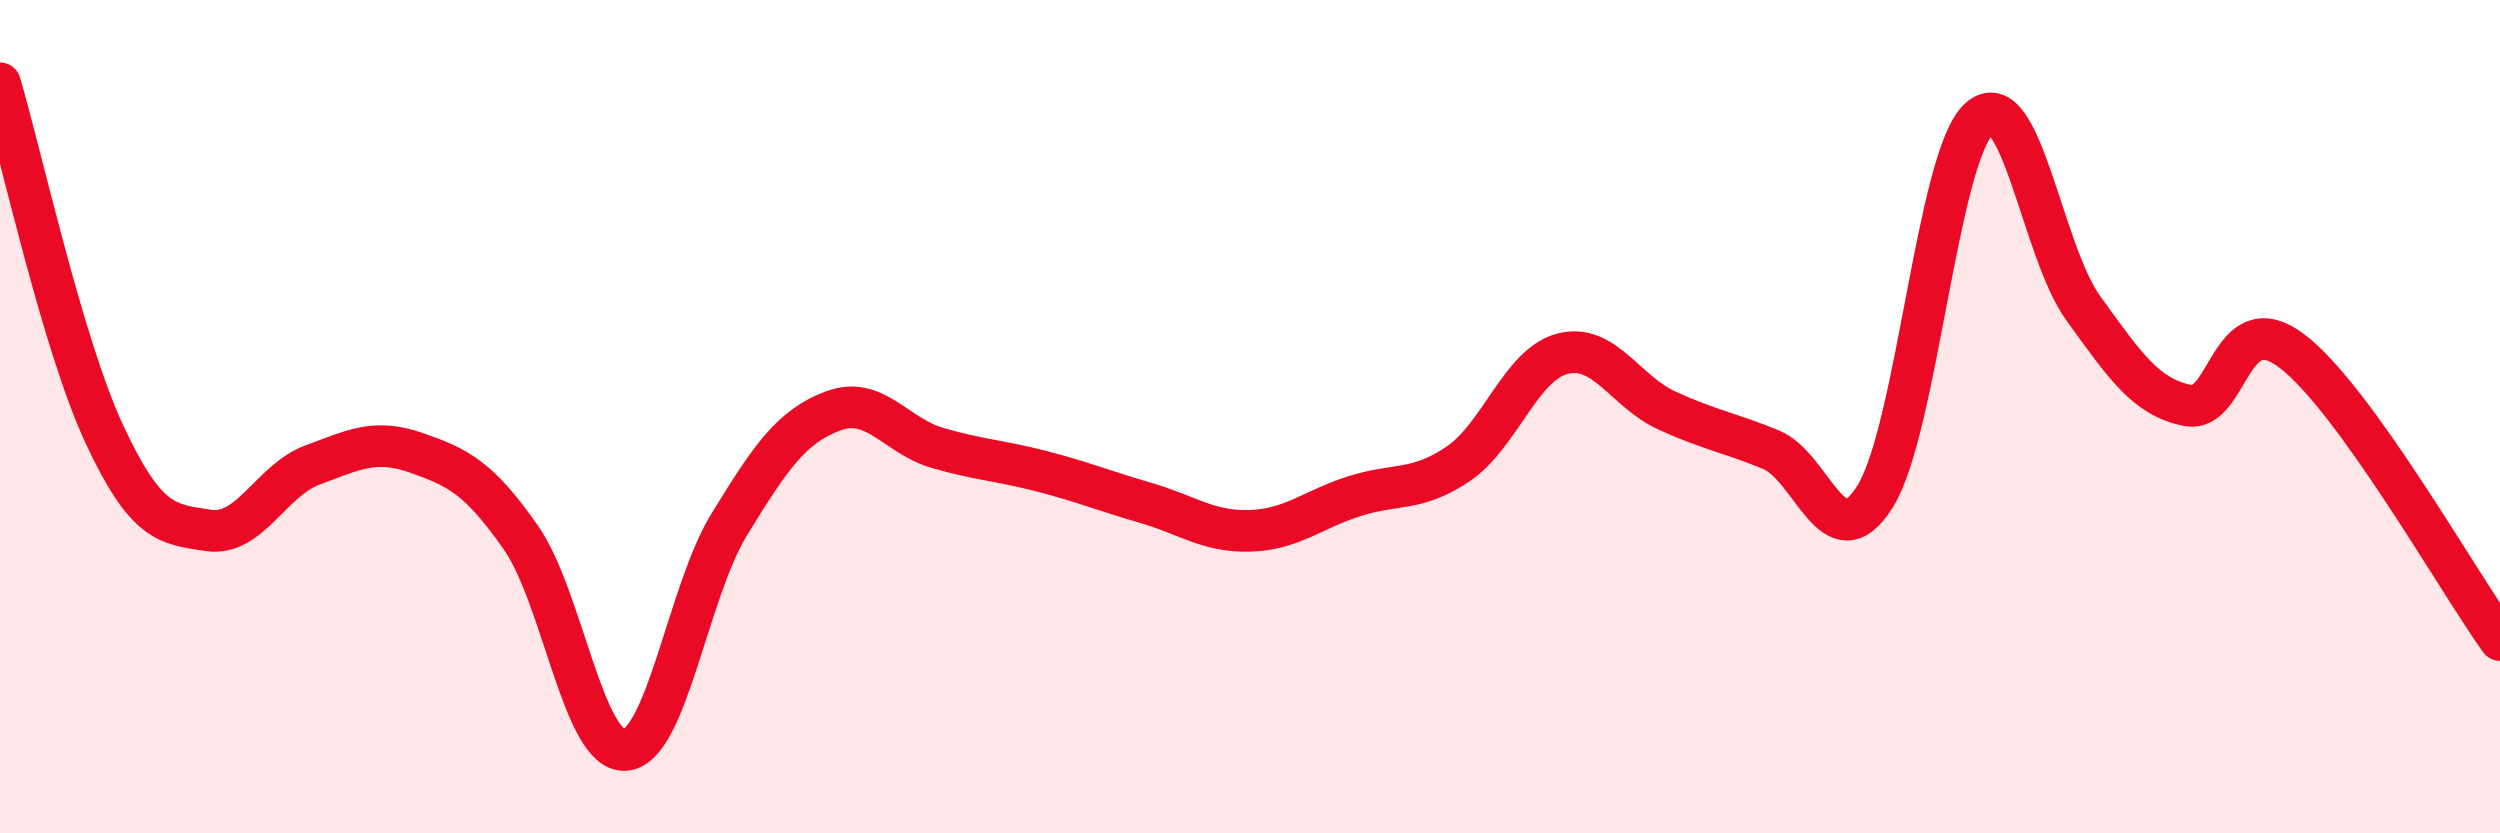 
    <svg width="60" height="20" viewBox="0 0 60 20" xmlns="http://www.w3.org/2000/svg">
      <path
        d="M 0,2 C 0.5,3.68 1.5,8.26 2.5,10.41 C 3.5,12.56 4,12.58 5,12.73 C 6,12.88 6.5,11.53 7.5,11.16 C 8.5,10.79 9,10.52 10,10.87 C 11,11.22 11.5,11.47 12.5,12.9 C 13.5,14.33 14,18.06 15,18 C 16,17.94 16.5,14.22 17.5,12.59 C 18.5,10.96 19,10.23 20,9.86 C 21,9.49 21.5,10.46 22.5,10.75 C 23.5,11.04 24,11.05 25,11.31 C 26,11.57 26.5,11.78 27.5,12.07 C 28.5,12.36 29,12.77 30,12.74 C 31,12.71 31.5,12.23 32.5,11.91 C 33.5,11.59 34,11.81 35,11.13 C 36,10.45 36.5,8.75 37.5,8.49 C 38.5,8.23 39,9.39 40,9.85 C 41,10.31 41.5,10.38 42.5,10.79 C 43.5,11.2 44,13.51 45,11.92 C 46,10.33 46.5,3.75 47.5,2.85 C 48.5,1.95 49,6.02 50,7.4 C 51,8.78 51.5,9.53 52.5,9.73 C 53.5,9.93 53.5,7.29 55,8.42 C 56.5,9.55 59,13.97 60,15.36L60 20L0 20Z"
        fill="#EB0A25"
        opacity="0.1"
        stroke-linecap="round"
        stroke-linejoin="round"
      />
      <path
        d="M 0,2 C 0.5,3.68 1.5,8.26 2.5,10.41 C 3.5,12.56 4,12.58 5,12.73 C 6,12.88 6.5,11.53 7.5,11.16 C 8.5,10.79 9,10.52 10,10.87 C 11,11.22 11.5,11.47 12.5,12.9 C 13.5,14.33 14,18.06 15,18 C 16,17.94 16.5,14.22 17.5,12.59 C 18.5,10.96 19,10.23 20,9.86 C 21,9.49 21.5,10.46 22.5,10.75 C 23.5,11.04 24,11.05 25,11.31 C 26,11.57 26.5,11.78 27.5,12.07 C 28.5,12.36 29,12.77 30,12.74 C 31,12.71 31.5,12.23 32.5,11.91 C 33.5,11.59 34,11.81 35,11.13 C 36,10.45 36.5,8.75 37.5,8.49 C 38.5,8.23 39,9.39 40,9.85 C 41,10.31 41.5,10.38 42.5,10.79 C 43.5,11.2 44,13.51 45,11.92 C 46,10.33 46.5,3.75 47.5,2.85 C 48.5,1.95 49,6.02 50,7.4 C 51,8.78 51.5,9.53 52.5,9.73 C 53.5,9.93 53.5,7.29 55,8.42 C 56.5,9.55 59,13.97 60,15.36"
        stroke="#EB0A25"
        stroke-width="1"
        fill="none"
        stroke-linecap="round"
        stroke-linejoin="round"
      />
    </svg>
  
